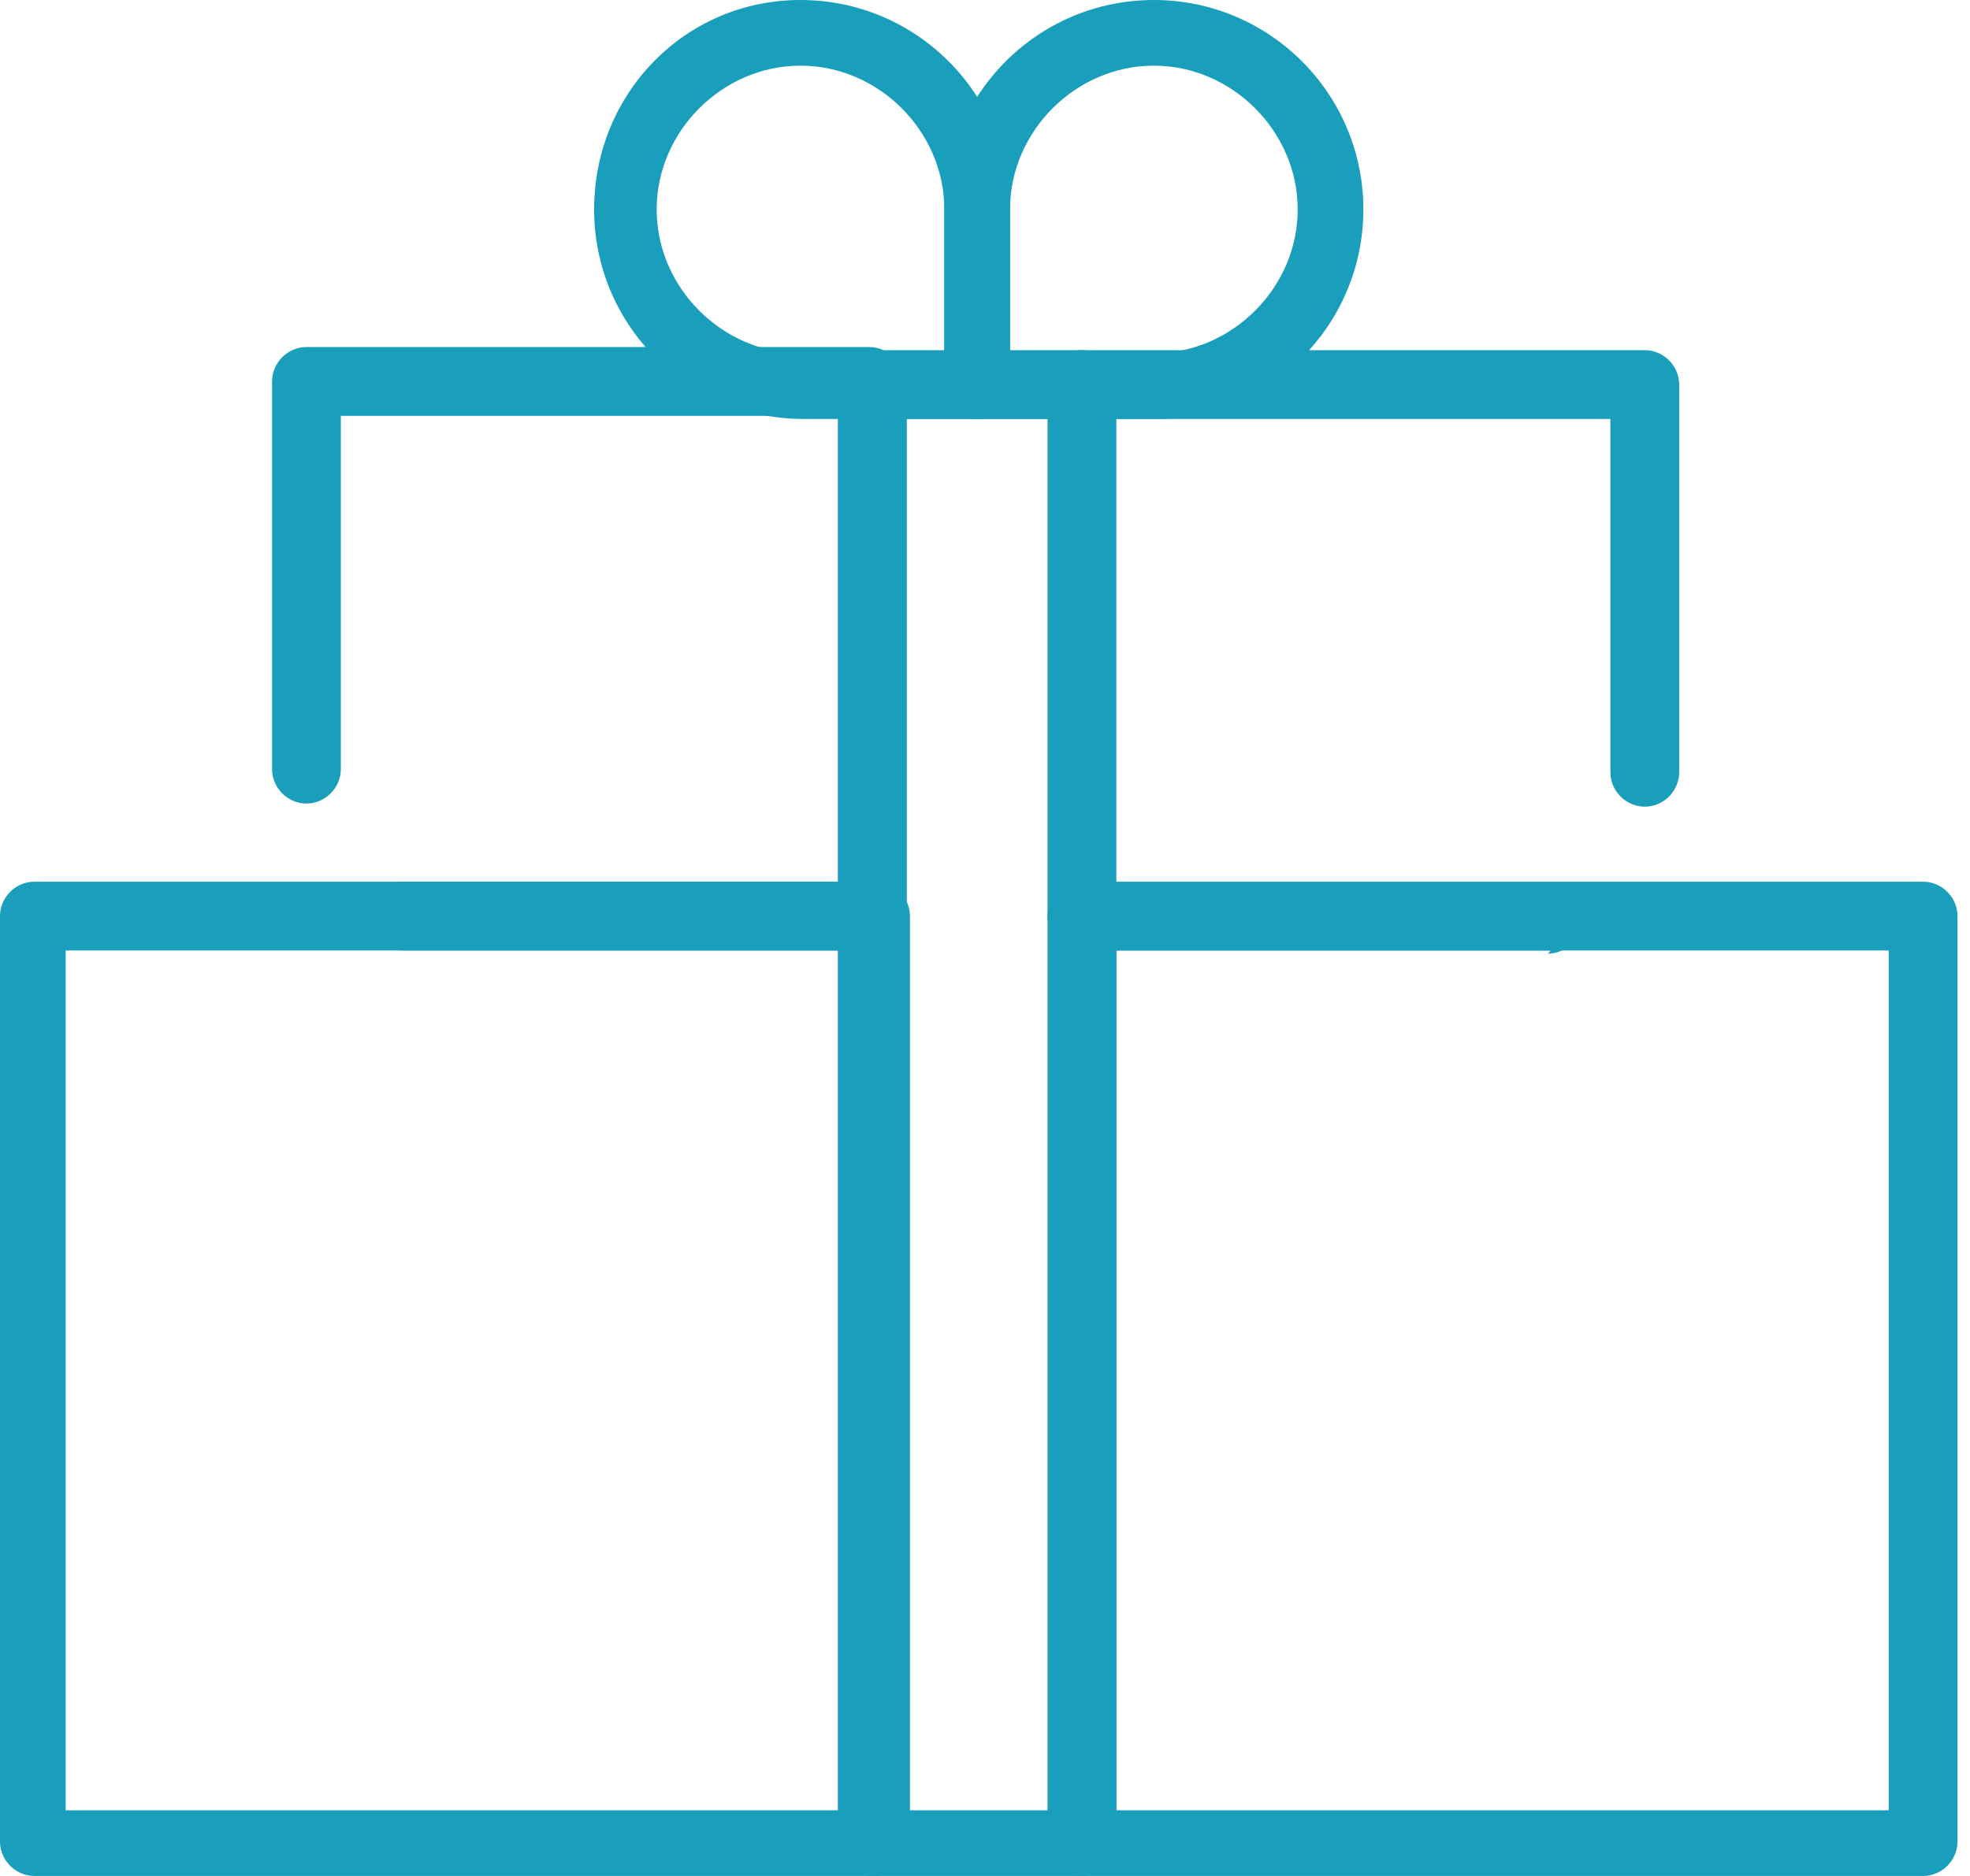 <?xml version="1.0" encoding="UTF-8"?>
<svg xmlns="http://www.w3.org/2000/svg" version="1.1" viewBox="0 0 63 60">
  <defs>
    <style>
      .cls-1 {
        fill: #199ebc;
      }
    </style>
  </defs>
  <!-- Generator: Adobe Illustrator 28.6.0, SVG Export Plug-In . SVG Version: 1.2.0 Build 709)  -->
  <g>
    <g id="_x2014_ÎÓÈ_x5F_1">
      <g>
        <path class="cls-1" d="M34.6,60h-6.7c-.6,0-1.1-.5-1.1-1.1V12.3c0-.6.5-1.1,1.1-1.1h6.7c.6,0,1.1.5,1.1,1.1v46.6c0,.6-.5,1.1-1.1,1.1ZM29,57.9h4.6V13.4h-4.6v44.5Z"/>
        <path class="cls-1" d="M61.5,60h-26.9c-.6,0-1.1-.5-1.1-1.1v-29.6c0-.6.5-1.1,1.1-1.1h26.9c.6,0,1.1.5,1.1,1.1v29.6c0,.6-.5,1.1-1.1,1.1ZM35.7,57.9h24.7v-27.5h-24.7v27.5Z"/>
        <path class="cls-1" d="M27.9,60H1.1c-.6,0-1.1-.5-1.1-1.1v-29.6c0-.6.5-1.1,1.1-1.1h26.9c.6,0,1.1.5,1.1,1.1v29.6c0,.6-.5,1.1-1.1,1.1ZM2.1,57.9h24.7v-27.5H2.1v27.5Z"/>
        <path class="cls-1" d="M49.6,30.4h-15c-.6,0-1.1-.5-1.1-1.1V12.3c0-.6.5-1.1,1.1-1.1h18c.6,0,1.1.5,1.1,1.1v12.4c0,.6-.5,1.1-1.1,1.1s-1.1-.5-1.1-1.1v-11.3h-15.9v14.9h13.9c.6,0,1.1.5,1.1,1.1s-.5,1.1-1.1,1.1Z"/>
        <path class="cls-1" d="M27.9,30.4h-15c-.6,0-1.1-.5-1.1-1.1s.5-1.1,1.1-1.1h13.9v-14.9h-15.9v11.3c0,.6-.5,1.1-1.1,1.1s-1.1-.5-1.1-1.1v-12.4c0-.6.5-1.1,1.1-1.1h18c.6,0,1.1.5,1.1,1.1v17c0,.6-.5,1.1-1.1,1.1Z"/>
        <path class="cls-1" d="M31.3,13.4h-5.6c-3.7,0-6.7-3-6.7-6.7S21.9,0,25.6,0s6.7,3,6.7,6.7v5.6c0,.6-.5,1.1-1.1,1.1ZM25.6,2.1c-2.5,0-4.6,2.1-4.6,4.6s2.1,4.6,4.6,4.6h4.6v-4.6c0-2.5-2.1-4.6-4.6-4.6Z"/>
        <path class="cls-1" d="M36.9,13.4h-5.6c-.6,0-1.1-.5-1.1-1.1v-5.6c0-3.7,3-6.7,6.7-6.7s6.7,3,6.7,6.7-3,6.7-6.7,6.7ZM32.3,11.3h4.6c2.5,0,4.6-2.1,4.6-4.6s-2.1-4.6-4.6-4.6-4.6,2.1-4.6,4.6v4.6Z"/>
      </g>
    </g>
  </g>
</svg>